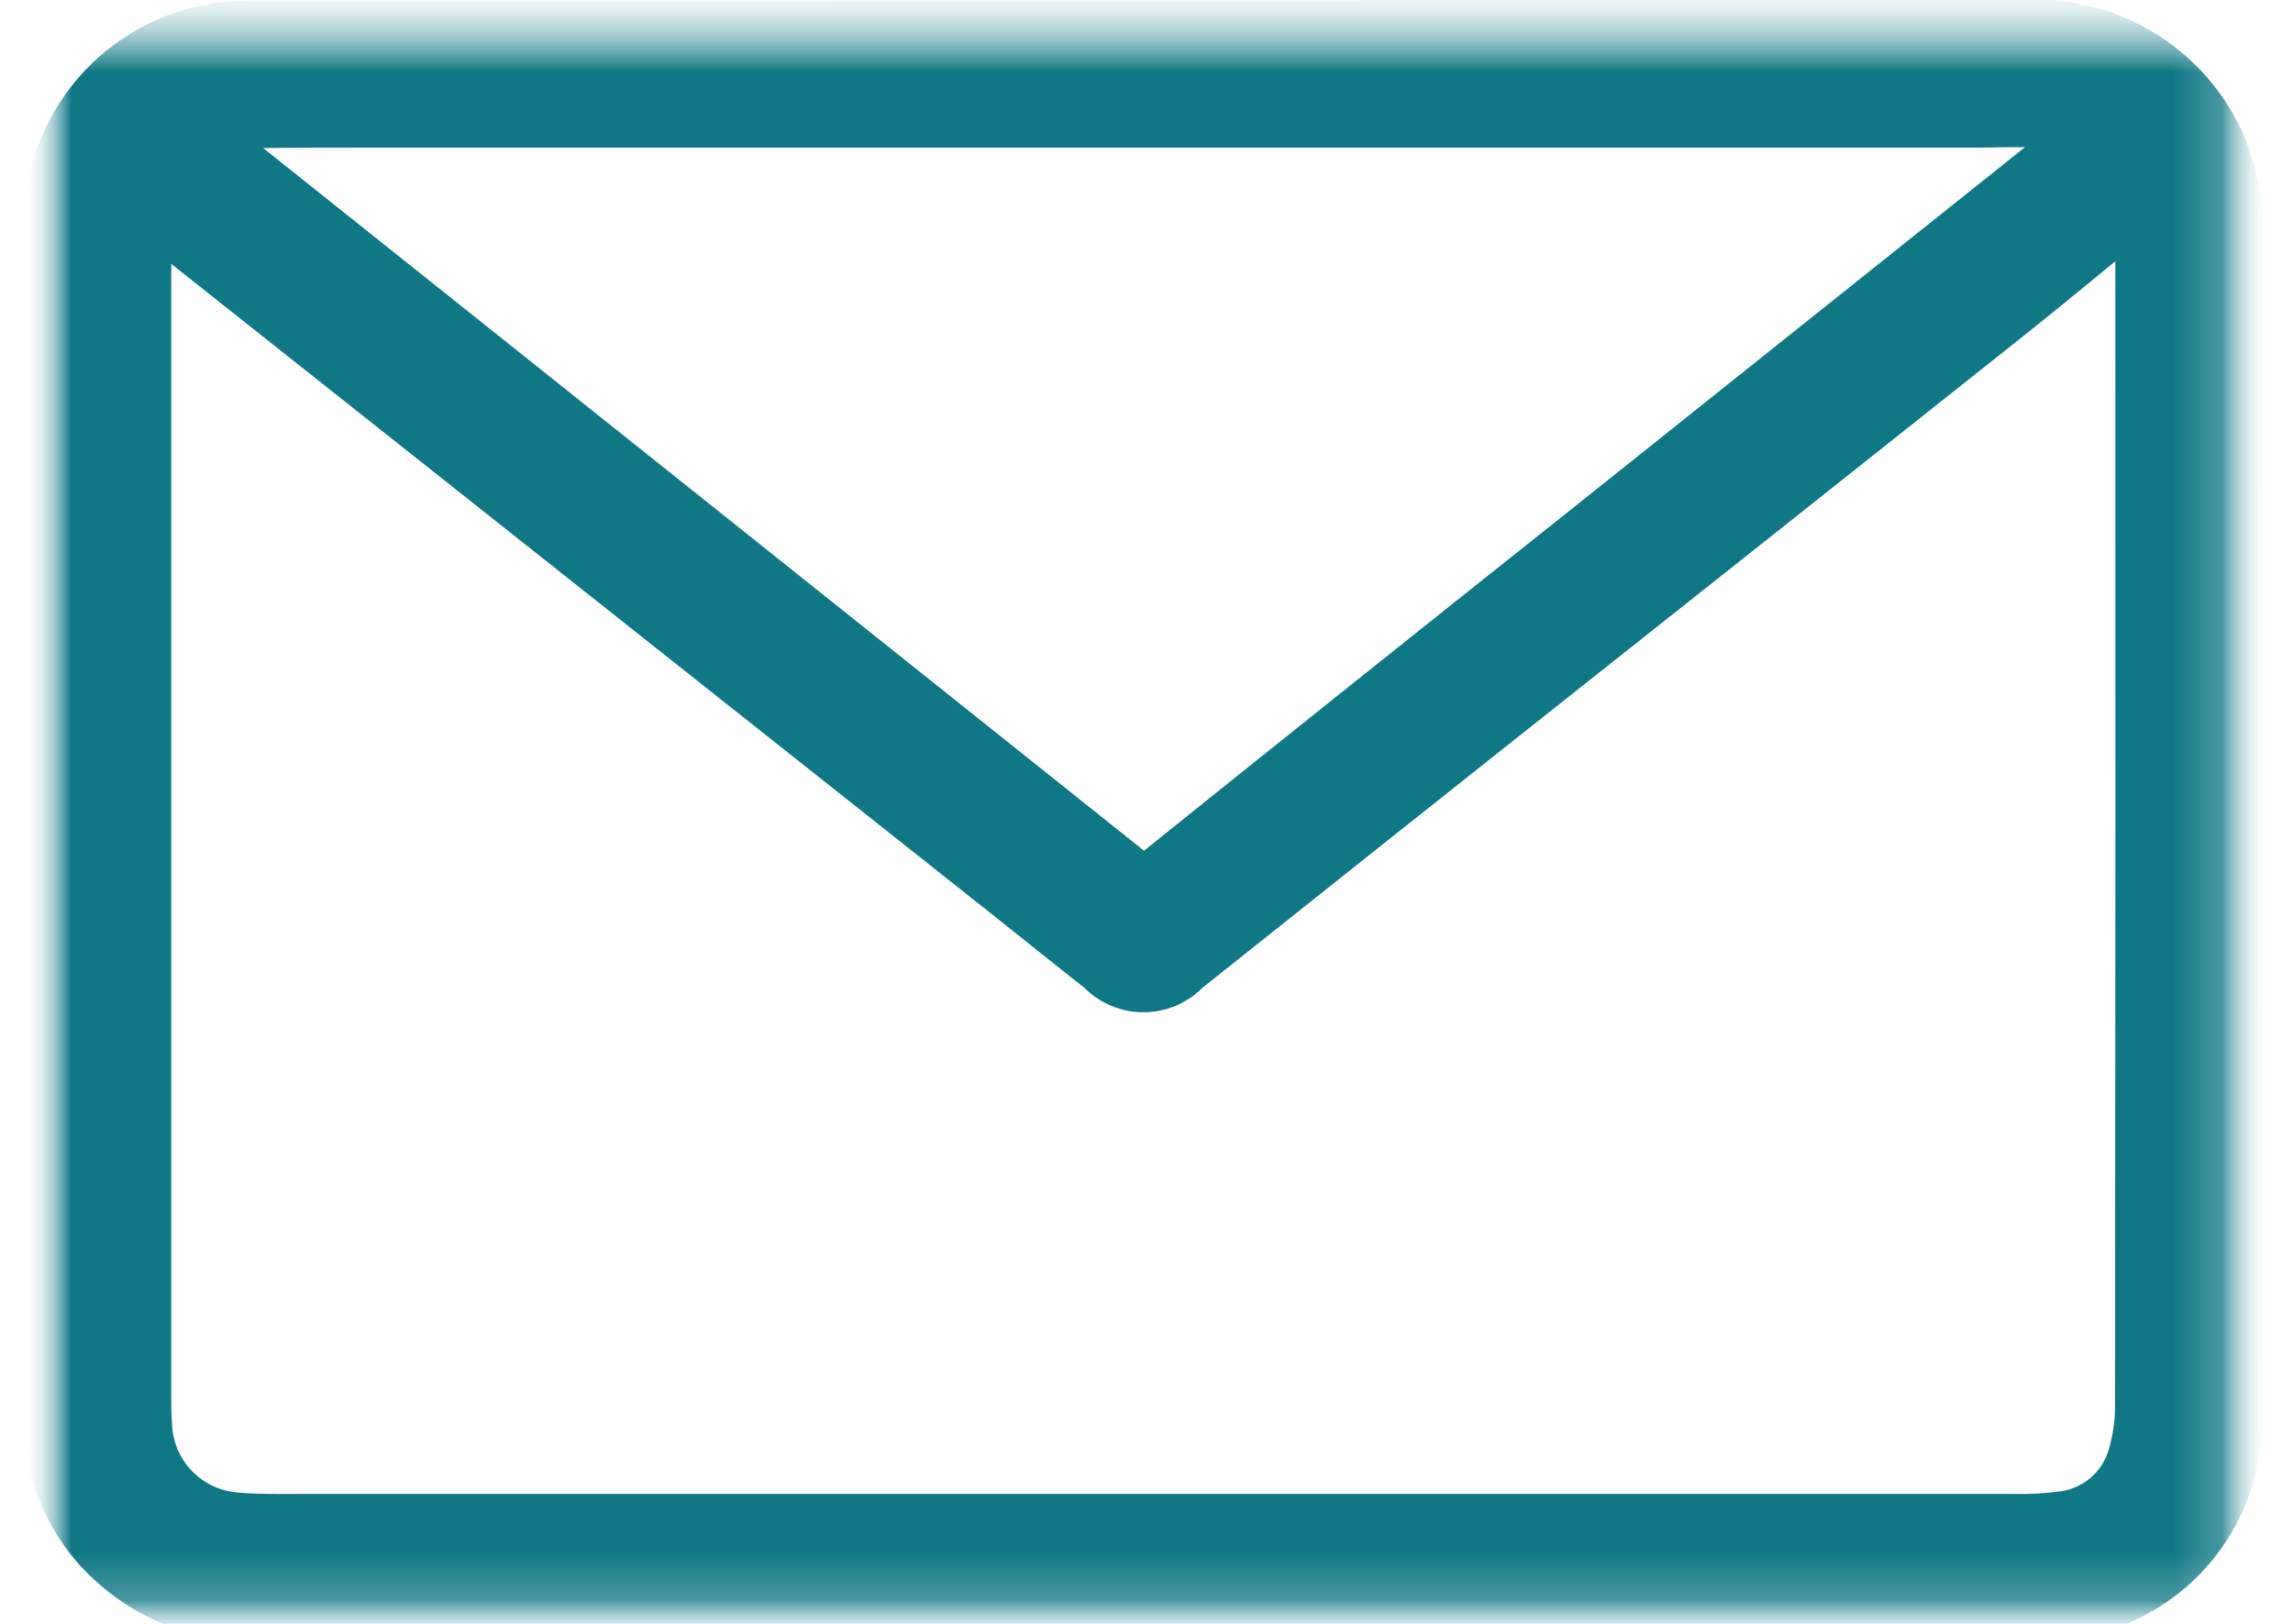 <svg width="48" height="34" viewBox="0 0 48 34" fill="none" xmlns="http://www.w3.org/2000/svg">
<mask id="mask0_4_1083" style="mask-type:luminance" maskUnits="userSpaceOnUse" x="1" y="0" width="46" height="34">
<path d="M46.875 0.5H1V33.875H46.875V0.5Z" fill="white"/>
</mask>
<g mask="url(#mask0_4_1083)">
<mask id="mask1_4_1083" style="mask-type:luminance" maskUnits="userSpaceOnUse" x="1" y="0" width="46" height="34">
<path d="M46.875 0.5H1V33.876H46.875V0.5Z" fill="white"/>
</mask>
<g mask="url(#mask1_4_1083)">
<path d="M23.921 33.868C17.783 33.868 11.645 33.858 5.508 33.876C4.843 33.906 4.18 33.785 3.568 33.523C2.956 33.261 2.411 32.863 1.974 32.361C1.315 31.589 0.97 30.598 1.006 29.583C1.002 21.231 1.002 12.878 1.005 4.525C1.044 3.52 1.444 2.563 2.132 1.829C2.821 1.096 3.751 0.636 4.751 0.534C5.062 0.511 5.376 0.509 5.688 0.509C17.896 0.508 30.107 0.505 42.319 0.5C43.176 0.44 44.031 0.641 44.772 1.076C45.513 1.511 46.104 2.16 46.469 2.938C46.788 3.669 46.928 4.466 46.876 5.262C46.876 13.289 46.874 21.316 46.869 29.343C46.875 29.811 46.828 30.279 46.73 30.737C46.518 31.598 46.032 32.367 45.345 32.928C44.658 33.488 43.807 33.811 42.921 33.846C39.038 33.877 35.154 33.862 31.271 33.864C28.821 33.864 26.372 33.864 23.922 33.864L23.921 33.868ZM44.786 4.408C43.814 5.203 42.945 5.929 42.059 6.633C38.542 9.429 35.022 12.221 31.5 15.01C29.276 16.775 27.055 18.542 24.835 20.31C24.719 20.432 24.579 20.529 24.425 20.595C24.27 20.661 24.103 20.695 23.935 20.695C23.767 20.695 23.601 20.661 23.446 20.595C23.291 20.529 23.151 20.432 23.035 20.31C22.359 19.779 21.691 19.238 21.017 18.704C15.139 14.046 9.261 9.387 3.382 4.727C3.307 4.667 3.22 4.627 3.103 4.549C3.095 4.704 3.085 4.807 3.085 4.909C3.085 12.896 3.085 20.884 3.085 28.871C3.085 29.21 3.079 29.55 3.104 29.887C3.133 30.36 3.33 30.807 3.659 31.148C3.989 31.488 4.429 31.7 4.9 31.745C5.339 31.788 5.784 31.78 6.227 31.78C18.202 31.78 30.176 31.78 42.15 31.78C42.476 31.788 42.802 31.771 43.125 31.73C43.472 31.697 43.8 31.561 44.068 31.339C44.335 31.116 44.529 30.819 44.625 30.484C44.727 30.135 44.778 29.773 44.775 29.409C44.783 21.252 44.785 13.096 44.781 4.939V4.408M4.4 2.7L4.381 2.811C4.473 2.894 4.561 2.982 4.657 3.059L17 12.907C19.2 14.662 21.4 16.417 23.6 18.174C23.785 18.321 23.935 18.467 24.2 18.25C27.206 15.835 30.217 13.429 33.234 11.03L42.334 3.766L43.511 2.827C43.503 2.791 43.497 2.755 43.489 2.719C43.231 2.66 42.97 2.617 42.707 2.59C42.265 2.57 41.821 2.59 41.378 2.59H7.919C7.007 2.59 6.095 2.59 5.183 2.604C4.922 2.623 4.661 2.656 4.403 2.704" fill="#107885"/>
<path d="M44.786 4.408C43.814 5.203 42.945 5.929 42.059 6.633C38.542 9.429 35.022 12.221 31.5 15.01C29.276 16.775 27.055 18.542 24.835 20.31C24.719 20.432 24.579 20.529 24.425 20.595C24.27 20.661 24.103 20.695 23.935 20.695C23.767 20.695 23.601 20.661 23.446 20.595C23.291 20.529 23.151 20.432 23.035 20.31C22.359 19.779 21.691 19.238 21.017 18.704C15.139 14.046 9.261 9.387 3.382 4.727C3.307 4.667 3.22 4.627 3.103 4.549C3.095 4.704 3.085 4.807 3.085 4.909C3.085 12.896 3.085 20.884 3.085 28.871C3.085 29.21 3.079 29.55 3.104 29.887C3.133 30.36 3.33 30.807 3.659 31.148C3.989 31.488 4.429 31.7 4.9 31.745C5.339 31.788 5.784 31.78 6.227 31.78C18.202 31.78 30.176 31.78 42.15 31.78C42.476 31.788 42.802 31.771 43.125 31.73C43.472 31.697 43.8 31.561 44.068 31.339C44.335 31.116 44.529 30.819 44.625 30.484C44.727 30.135 44.778 29.773 44.775 29.409C44.783 21.252 44.785 13.096 44.781 4.939V4.408M4.4 2.7L4.381 2.811C4.473 2.894 4.561 2.982 4.657 3.059L17 12.907C19.2 14.662 21.4 16.417 23.6 18.174C23.785 18.321 23.935 18.467 24.2 18.25C27.206 15.835 30.217 13.429 33.234 11.03L42.334 3.766L43.511 2.827C43.503 2.791 43.497 2.755 43.489 2.719C43.231 2.66 42.97 2.617 42.707 2.59C42.265 2.57 41.821 2.59 41.378 2.59H7.919C7.007 2.59 6.095 2.59 5.183 2.604C4.922 2.623 4.661 2.656 4.403 2.704M23.921 33.868C17.783 33.868 11.645 33.858 5.508 33.876C4.843 33.906 4.18 33.785 3.568 33.523C2.956 33.261 2.411 32.863 1.974 32.361C1.315 31.589 0.97 30.598 1.006 29.583C1.002 21.231 1.002 12.878 1.005 4.525C1.044 3.52 1.444 2.563 2.132 1.829C2.821 1.096 3.751 0.636 4.751 0.534C5.062 0.511 5.376 0.509 5.688 0.509C17.896 0.508 30.107 0.505 42.319 0.5C43.176 0.44 44.031 0.641 44.772 1.076C45.513 1.511 46.104 2.16 46.469 2.938C46.788 3.669 46.928 4.466 46.876 5.262C46.876 13.289 46.874 21.316 46.869 29.343C46.875 29.811 46.828 30.279 46.73 30.737C46.518 31.598 46.032 32.367 45.345 32.928C44.658 33.488 43.807 33.811 42.921 33.846C39.038 33.877 35.154 33.862 31.271 33.864C28.821 33.864 26.372 33.864 23.922 33.864L23.921 33.868Z" stroke="#107885"/>
</g>
</g>
</svg>
